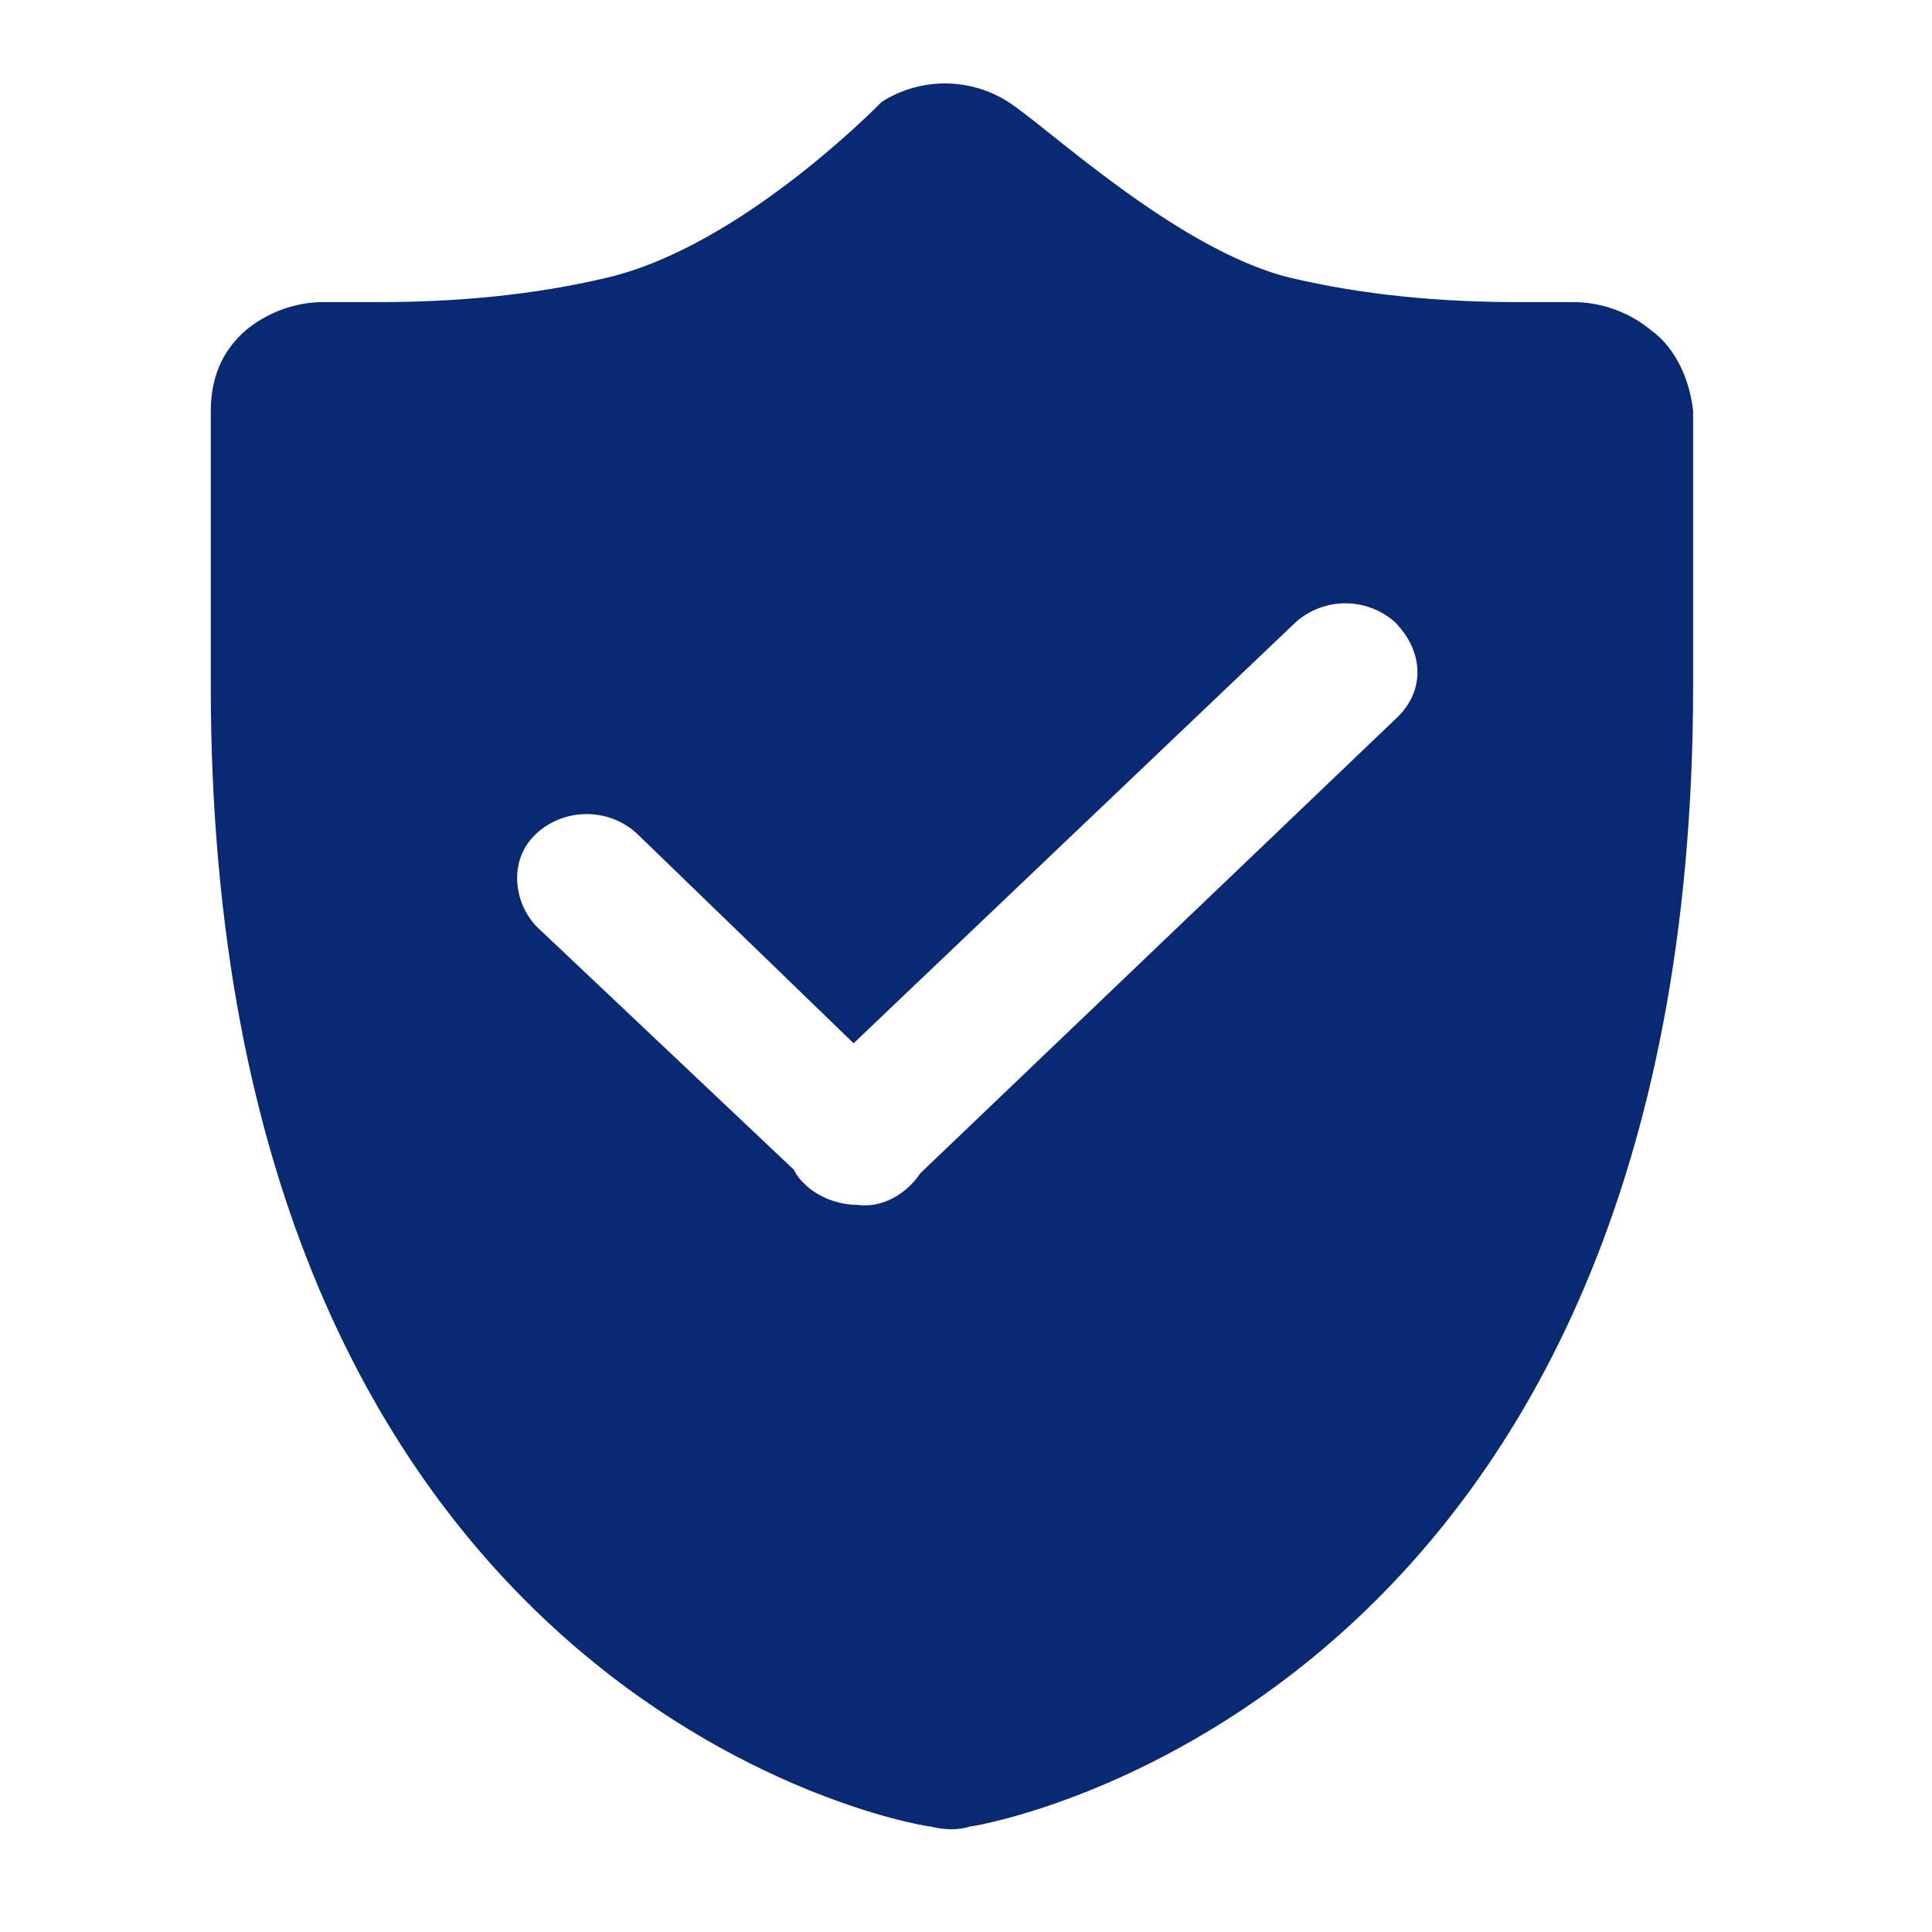 <?xml version="1.0" encoding="utf-8"?>
<!-- Generator: Adobe Illustrator 24.0.0, SVG Export Plug-In . SVG Version: 6.00 Build 0)  -->
<svg version="1.1" id="图层_1" xmlns="http://www.w3.org/2000/svg" xmlns:xlink="http://www.w3.org/1999/xlink" x="0px" y="0px"
	 viewBox="0 0 55 55" style="enable-background:new 0 0 55 55;" xml:space="preserve">
<style type="text/css">
	.st0{fill:#092A72;}
</style>
<path class="st0" d="M47,9.4c-0.6-0.5-1.4-0.8-2.2-0.8c-0.1,0-0.1,0-0.2,0c0,0-0.6,0-1.4,0c-2.2,0-4.4-0.2-6.5-0.7
	c-3.2-0.8-6.9-4.3-8-5c-1.1-0.7-2.5-0.7-3.6,0c-0.1,0.1-4,4.1-7.8,5c-2.1,0.5-4.3,0.7-6.5,0.7c-0.8,0-1.3,0-1.4,0
	c-0.1,0-0.1,0-0.2,0c-0.8,0-1.6,0.3-2.2,0.8c-0.7,0.6-1,1.4-1,2.3v7.8c0,28.7,19.6,32.4,20.5,32.5c0.4,0.1,0.8,0.1,1.1,0
	c0.8-0.1,20.6-3.8,20.6-32.5v-7.8C48.1,10.8,47.7,9.9,47,9.4L47,9.4z M39.8,20.4l-13.6,13c-0.4,0.6-1.1,1-1.8,0.9
	c-0.5,0-1.1-0.2-1.5-0.6c-0.1-0.1-0.2-0.2-0.3-0.4l-7.3-6.9c-0.7-0.7-0.8-1.9-0.1-2.6c0,0,0.1-0.1,0.1-0.1c0.8-0.7,2-0.7,2.8,0
	l6.2,6l12.6-12c0.8-0.7,2-0.7,2.8,0C40.5,18.5,40.6,19.6,39.8,20.4C39.8,20.4,39.8,20.4,39.8,20.4L39.8,20.4z"/>
</svg>
